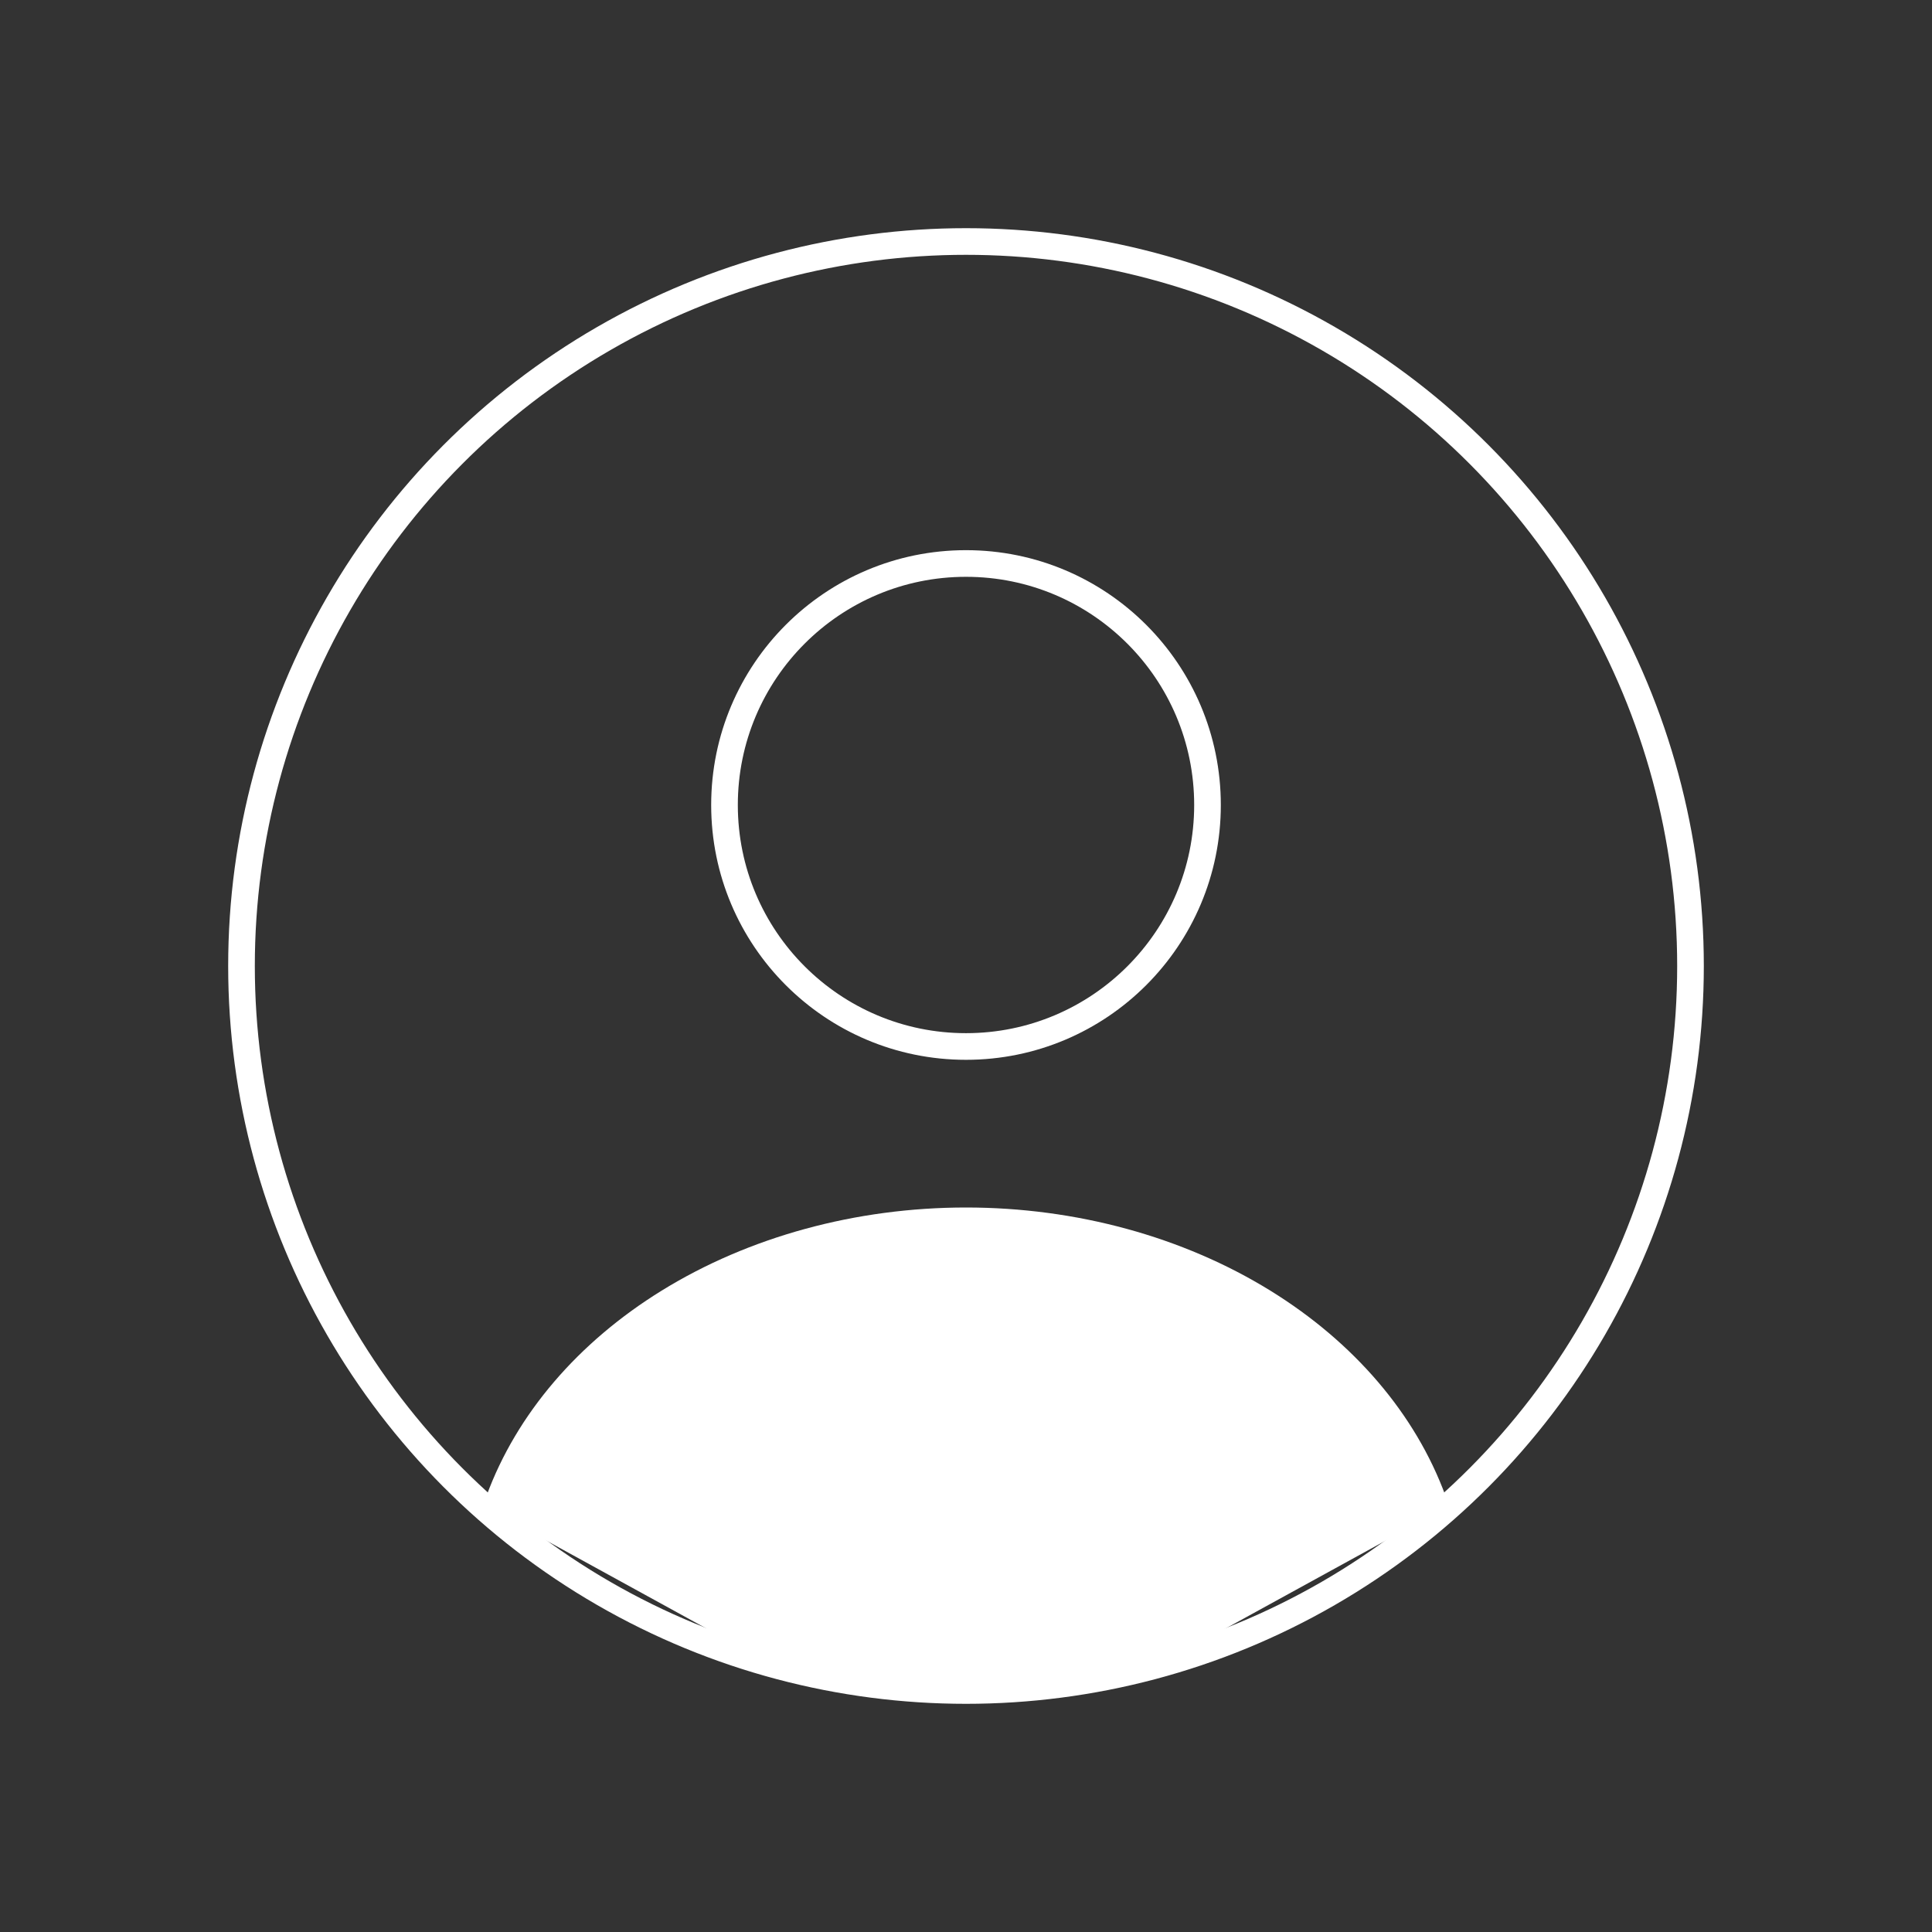 <?xml version="1.0" encoding="UTF-8"?> <svg xmlns="http://www.w3.org/2000/svg" width="145" height="145" viewBox="0 0 145 145" fill="none"><rect x="0" y="0" width="145" height="145" fill="#333333" stroke="none"/><circle cx="72.5" cy="60.416" r="18.125" stroke="white" stroke-width="2" stroke-linecap="round"></circle><circle cx="72.5" cy="72.5" r="54.375" stroke="white" stroke-width="2"></circle><path d="M108.019 113.416C108.442 113.184 108.641 112.681 108.474 112.228C106.222 106.129 101.631 100.75 95.346 96.868C88.792 92.819 80.761 90.625 72.5 90.625C64.239 90.625 56.208 92.819 49.654 96.867C43.369 100.75 38.778 106.129 36.526 112.228C36.359 112.681 36.558 113.184 36.981 113.416L53.25 122.348C65.239 128.93 79.761 128.93 91.75 122.348L108.019 113.416Z" fill="white"></path></svg> 